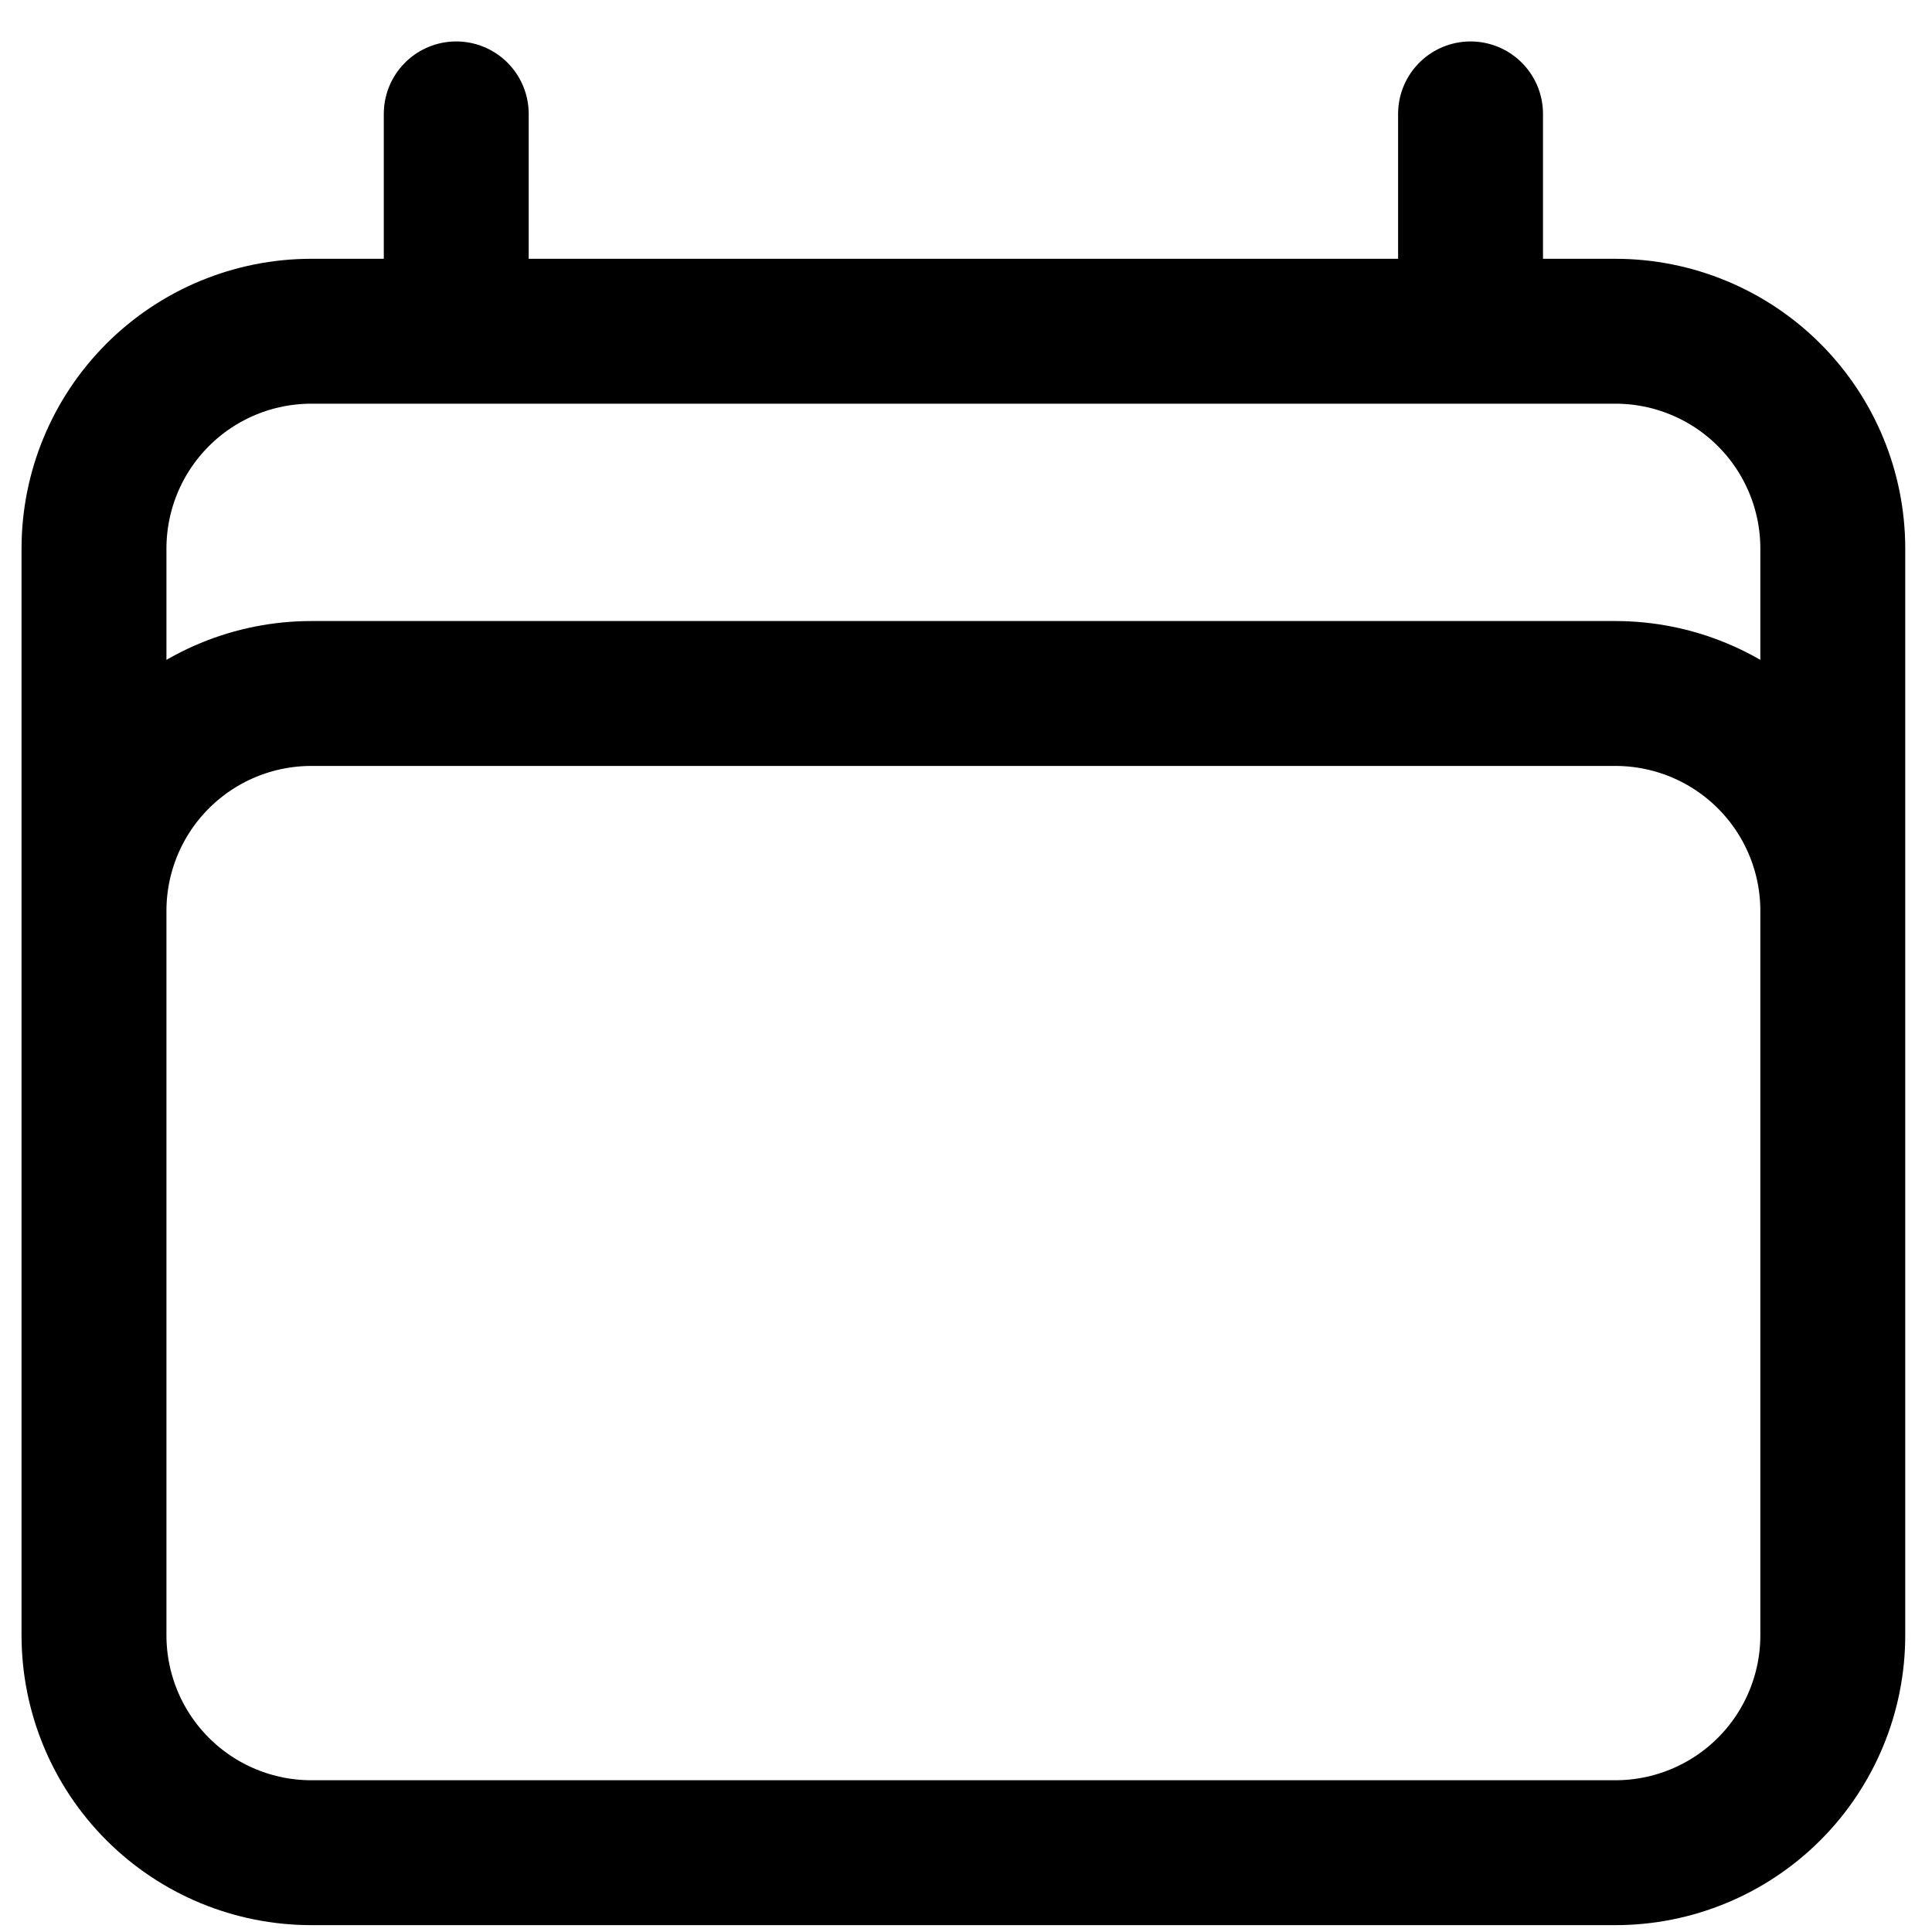 <svg width="20" height="20" viewBox="0 0 20 20" fill="none" xmlns="http://www.w3.org/2000/svg">
<path d="M4.723 1.179V3.429M15.223 1.179V3.429M0.973 16.929V5.679C0.973 5.082 1.21 4.51 1.632 4.088C2.054 3.666 2.626 3.429 3.223 3.429H16.723C17.319 3.429 17.892 3.666 18.314 4.088C18.736 4.51 18.973 5.082 18.973 5.679V16.929M0.973 16.929C0.973 17.525 1.21 18.098 1.632 18.52C2.054 18.942 2.626 19.179 3.223 19.179H16.723C17.319 19.179 17.892 18.942 18.314 18.52C18.736 18.098 18.973 17.525 18.973 16.929M0.973 16.929V9.429C0.973 8.832 1.21 8.26 1.632 7.838C2.054 7.416 2.626 7.179 3.223 7.179H16.723C17.319 7.179 17.892 7.416 18.314 7.838C18.736 8.26 18.973 8.832 18.973 9.429V16.929" stroke="black" stroke-width="1.5" stroke-linecap="round" stroke-linejoin="round"/>
</svg>
